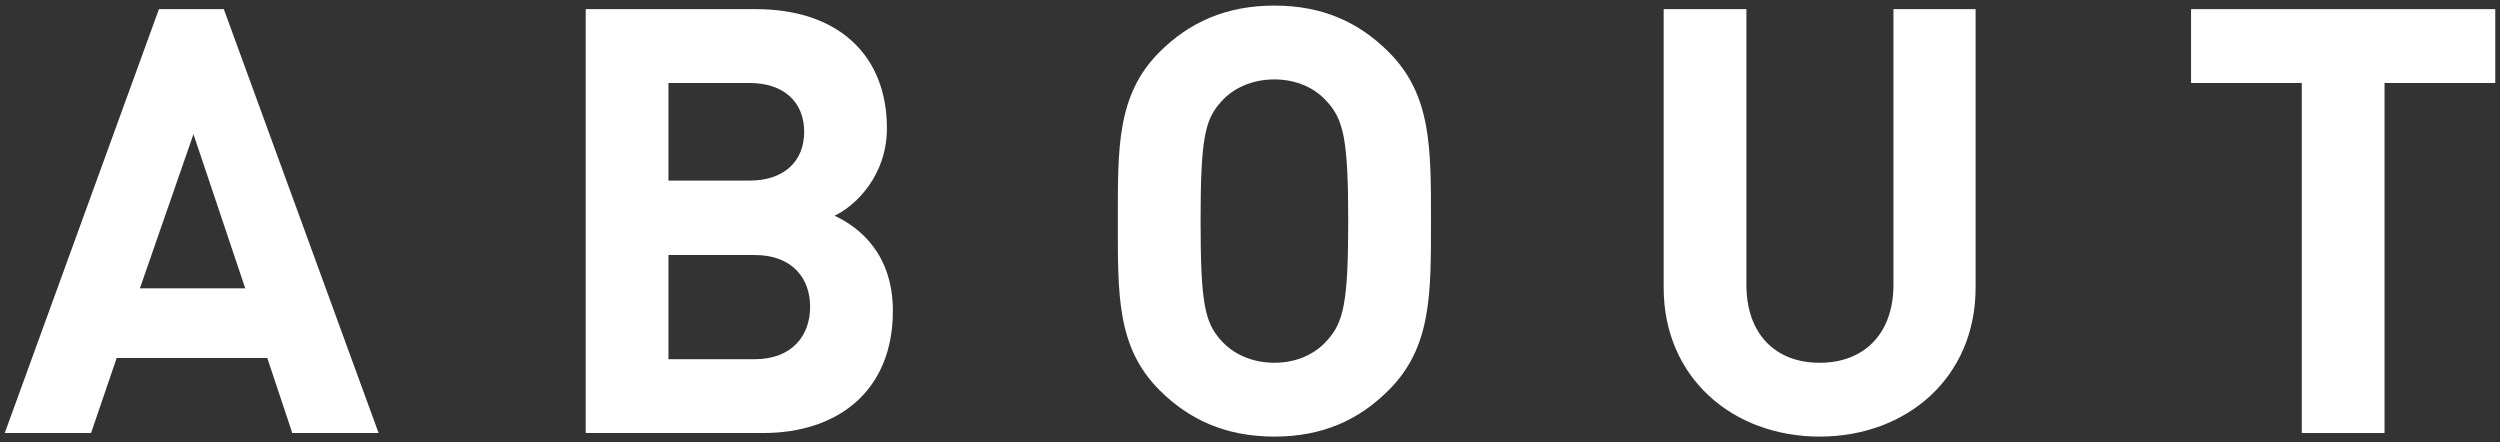 <?xml version="1.0" encoding="utf-8"?>
<!-- Generator: Adobe Illustrator 25.4.1, SVG Export Plug-In . SVG Version: 6.00 Build 0)  -->
<svg version="1.1" id="レイヤー_1" xmlns="http://www.w3.org/2000/svg" xmlns:xlink="http://www.w3.org/1999/xlink" x="0px"
	 y="0px" viewBox="0 0 294 52" style="enable-background:new 0 0 294 52;" xml:space="preserve">
<rect x="0" y="0" width="294" height="52" fill="#333333" stroke="none"/>
<style type="text/css">
	.st0{fill:#FFFFFF;}
</style>
<g>
	<g>
		<path class="st0" d="M34.373,50.923l-2.94-8.821H13.72l-3.011,8.821H0.558L18.691,1.077h7.63l18.202,49.845H34.373z M22.751,15.78
			l-6.3,18.131h12.391L22.751,15.78z"/>
		<path class="st0" d="M89.741,50.923H68.879V1.077h20.022c9.73,0,15.401,5.461,15.401,14.002c0,5.53-3.641,9.101-6.161,10.291
			c3.011,1.4,6.861,4.55,6.861,11.201C105.003,45.882,98.632,50.923,89.741,50.923z M88.131,9.759H78.61v11.48h9.521
			c4.131,0,6.44-2.31,6.44-5.74S92.261,9.759,88.131,9.759z M88.76,29.99H78.61v12.252h10.15c4.411,0,6.511-2.801,6.511-6.161
			S93.172,29.99,88.76,29.99z"/>
		<path class="st0" d="M163.312,45.882c-3.5,3.501-7.771,5.461-13.442,5.461c-5.67,0-10.011-1.96-13.511-5.461
			c-5.041-5.04-4.9-11.271-4.9-19.881c0-8.61-0.141-14.841,4.9-19.882c3.5-3.5,7.841-5.461,13.511-5.461
			c5.671,0,9.942,1.961,13.442,5.461c5.041,5.041,4.971,11.271,4.971,19.882C168.282,34.611,168.353,40.842,163.312,45.882z
			 M156.101,11.999c-1.4-1.61-3.57-2.66-6.231-2.66c-2.66,0-4.9,1.05-6.3,2.66c-1.891,2.1-2.381,4.41-2.381,14.001
			c0,9.59,0.49,11.901,2.381,14.001c1.399,1.61,3.64,2.66,6.3,2.66c2.661,0,4.831-1.05,6.231-2.66
			c1.89-2.101,2.451-4.411,2.451-14.001C158.552,16.409,157.991,14.099,156.101,11.999z"/>
		<path class="st0" d="M213.99,51.343c-10.222,0-18.342-6.931-18.342-17.502V1.077h9.73v32.414c0,5.74,3.36,9.171,8.611,9.171
			c5.25,0,8.681-3.431,8.681-9.171V1.077h9.661v32.763C232.332,44.412,224.211,51.343,213.99,51.343z"/>
		<path class="st0" d="M280.42,9.759v41.164h-9.73V9.759h-13.021V1.077h35.773v8.682H280.42z"/>
	</g>
</g>
</svg>

